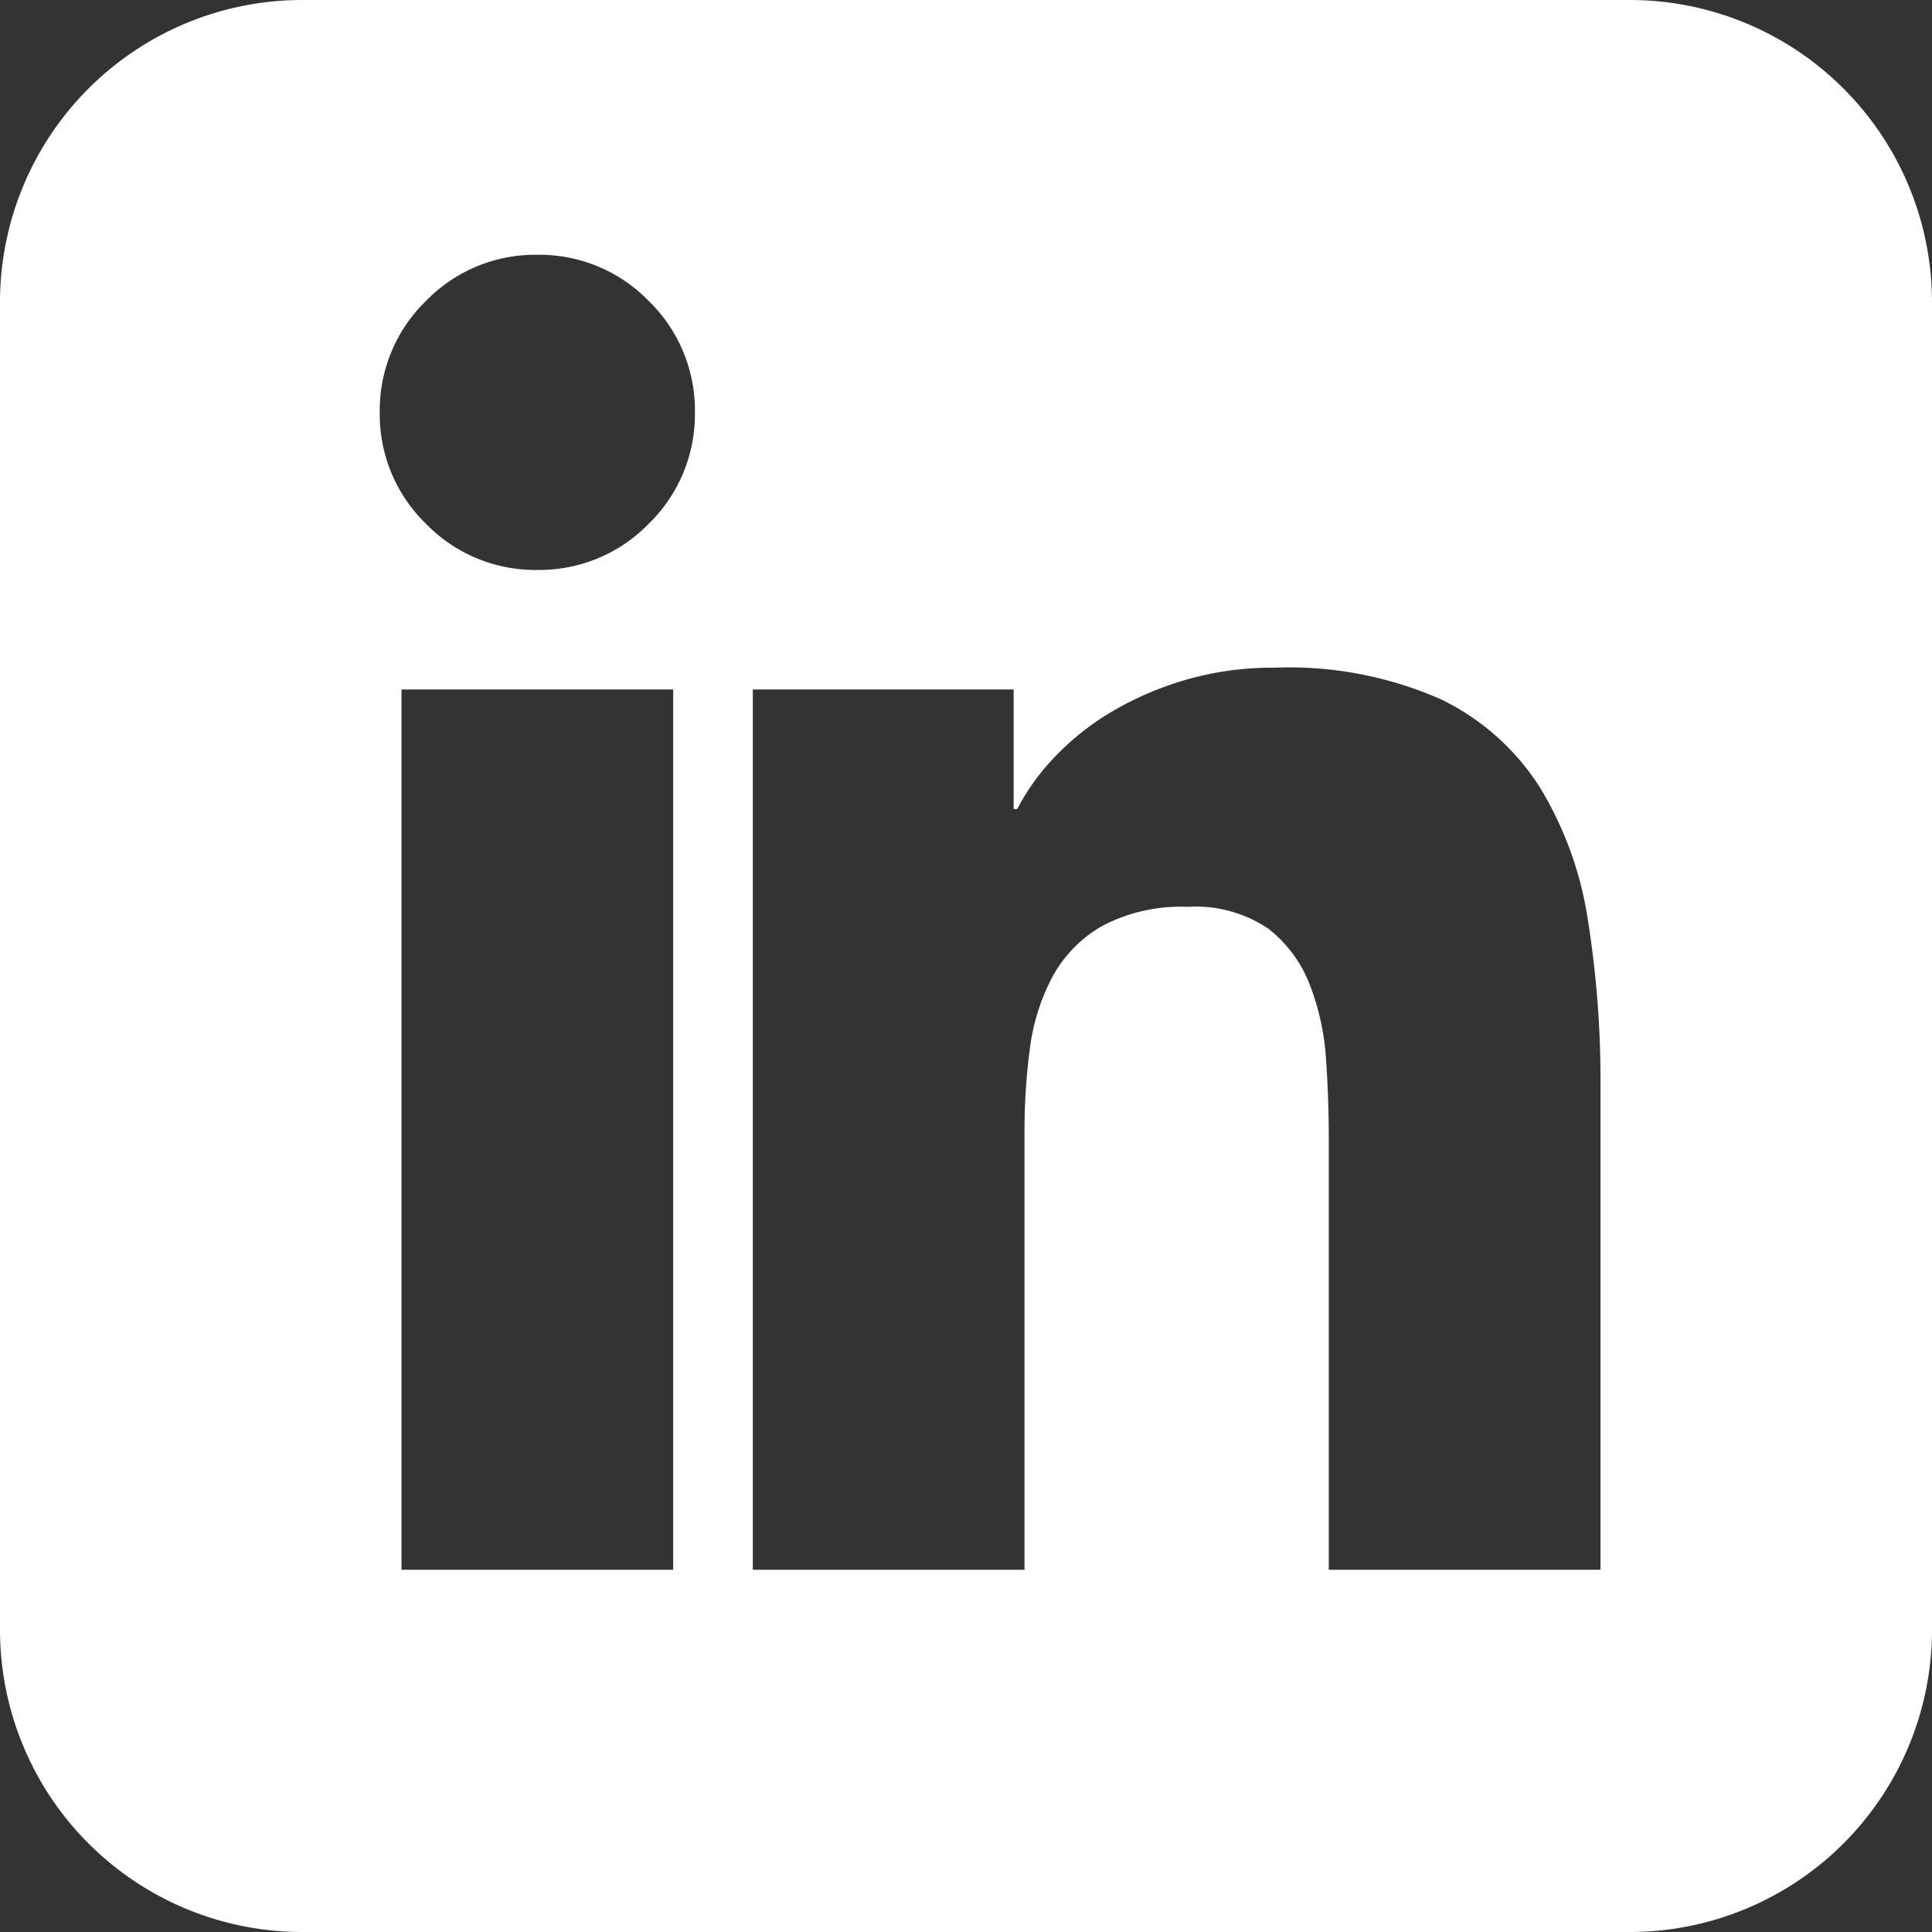 <svg xmlns="http://www.w3.org/2000/svg" width="32" height="32" viewBox="0 0 32 32">
  <rect x="0" y="0" width="32" height="32" fill="#333333" stroke="none"/>
  <path id="linkedin_icon_light" data-name="linkedin icon light" d="M-2946,32h-22a5.006,5.006,0,0,1-5-5V5a5.006,5.006,0,0,1,5-5h22a5.006,5.006,0,0,1,5,5V27A5.006,5.006,0,0,1-2946,32Zm-7.331-16.98a2.155,2.155,0,0,1,1.336.36,2.159,2.159,0,0,1,.689.93,4.13,4.13,0,0,1,.27,1.246c.03.44.045.879.045,1.305V26h4.5V17.96a16.789,16.789,0,0,0-.21-2.731,5.925,5.925,0,0,0-.795-2.19,4.015,4.015,0,0,0-1.635-1.455,6.229,6.229,0,0,0-2.76-.525,5.167,5.167,0,0,0-1.5.21,5.362,5.362,0,0,0-1.23.54,4.349,4.349,0,0,0-.93.751,3.669,3.669,0,0,0-.6.84h-.06V11.42h-4.32V26h4.5V18.74a10.317,10.317,0,0,1,.09-1.38,3.458,3.458,0,0,1,.375-1.185,2.156,2.156,0,0,1,.825-.84A2.793,2.793,0,0,1-2953.33,15.02Zm-13.019-3.6V26h4.5V11.42Zm2.25-7.2a2.522,2.522,0,0,0-1.845.765,2.524,2.524,0,0,0-.765,1.845,2.524,2.524,0,0,0,.765,1.845,2.522,2.522,0,0,0,1.845.765,2.525,2.525,0,0,0,1.845-.765,2.528,2.528,0,0,0,.765-1.845,2.528,2.528,0,0,0-.765-1.845A2.525,2.525,0,0,0-2964.1,4.22Z" transform="translate(2973)" fill="#fff"/>
</svg>

